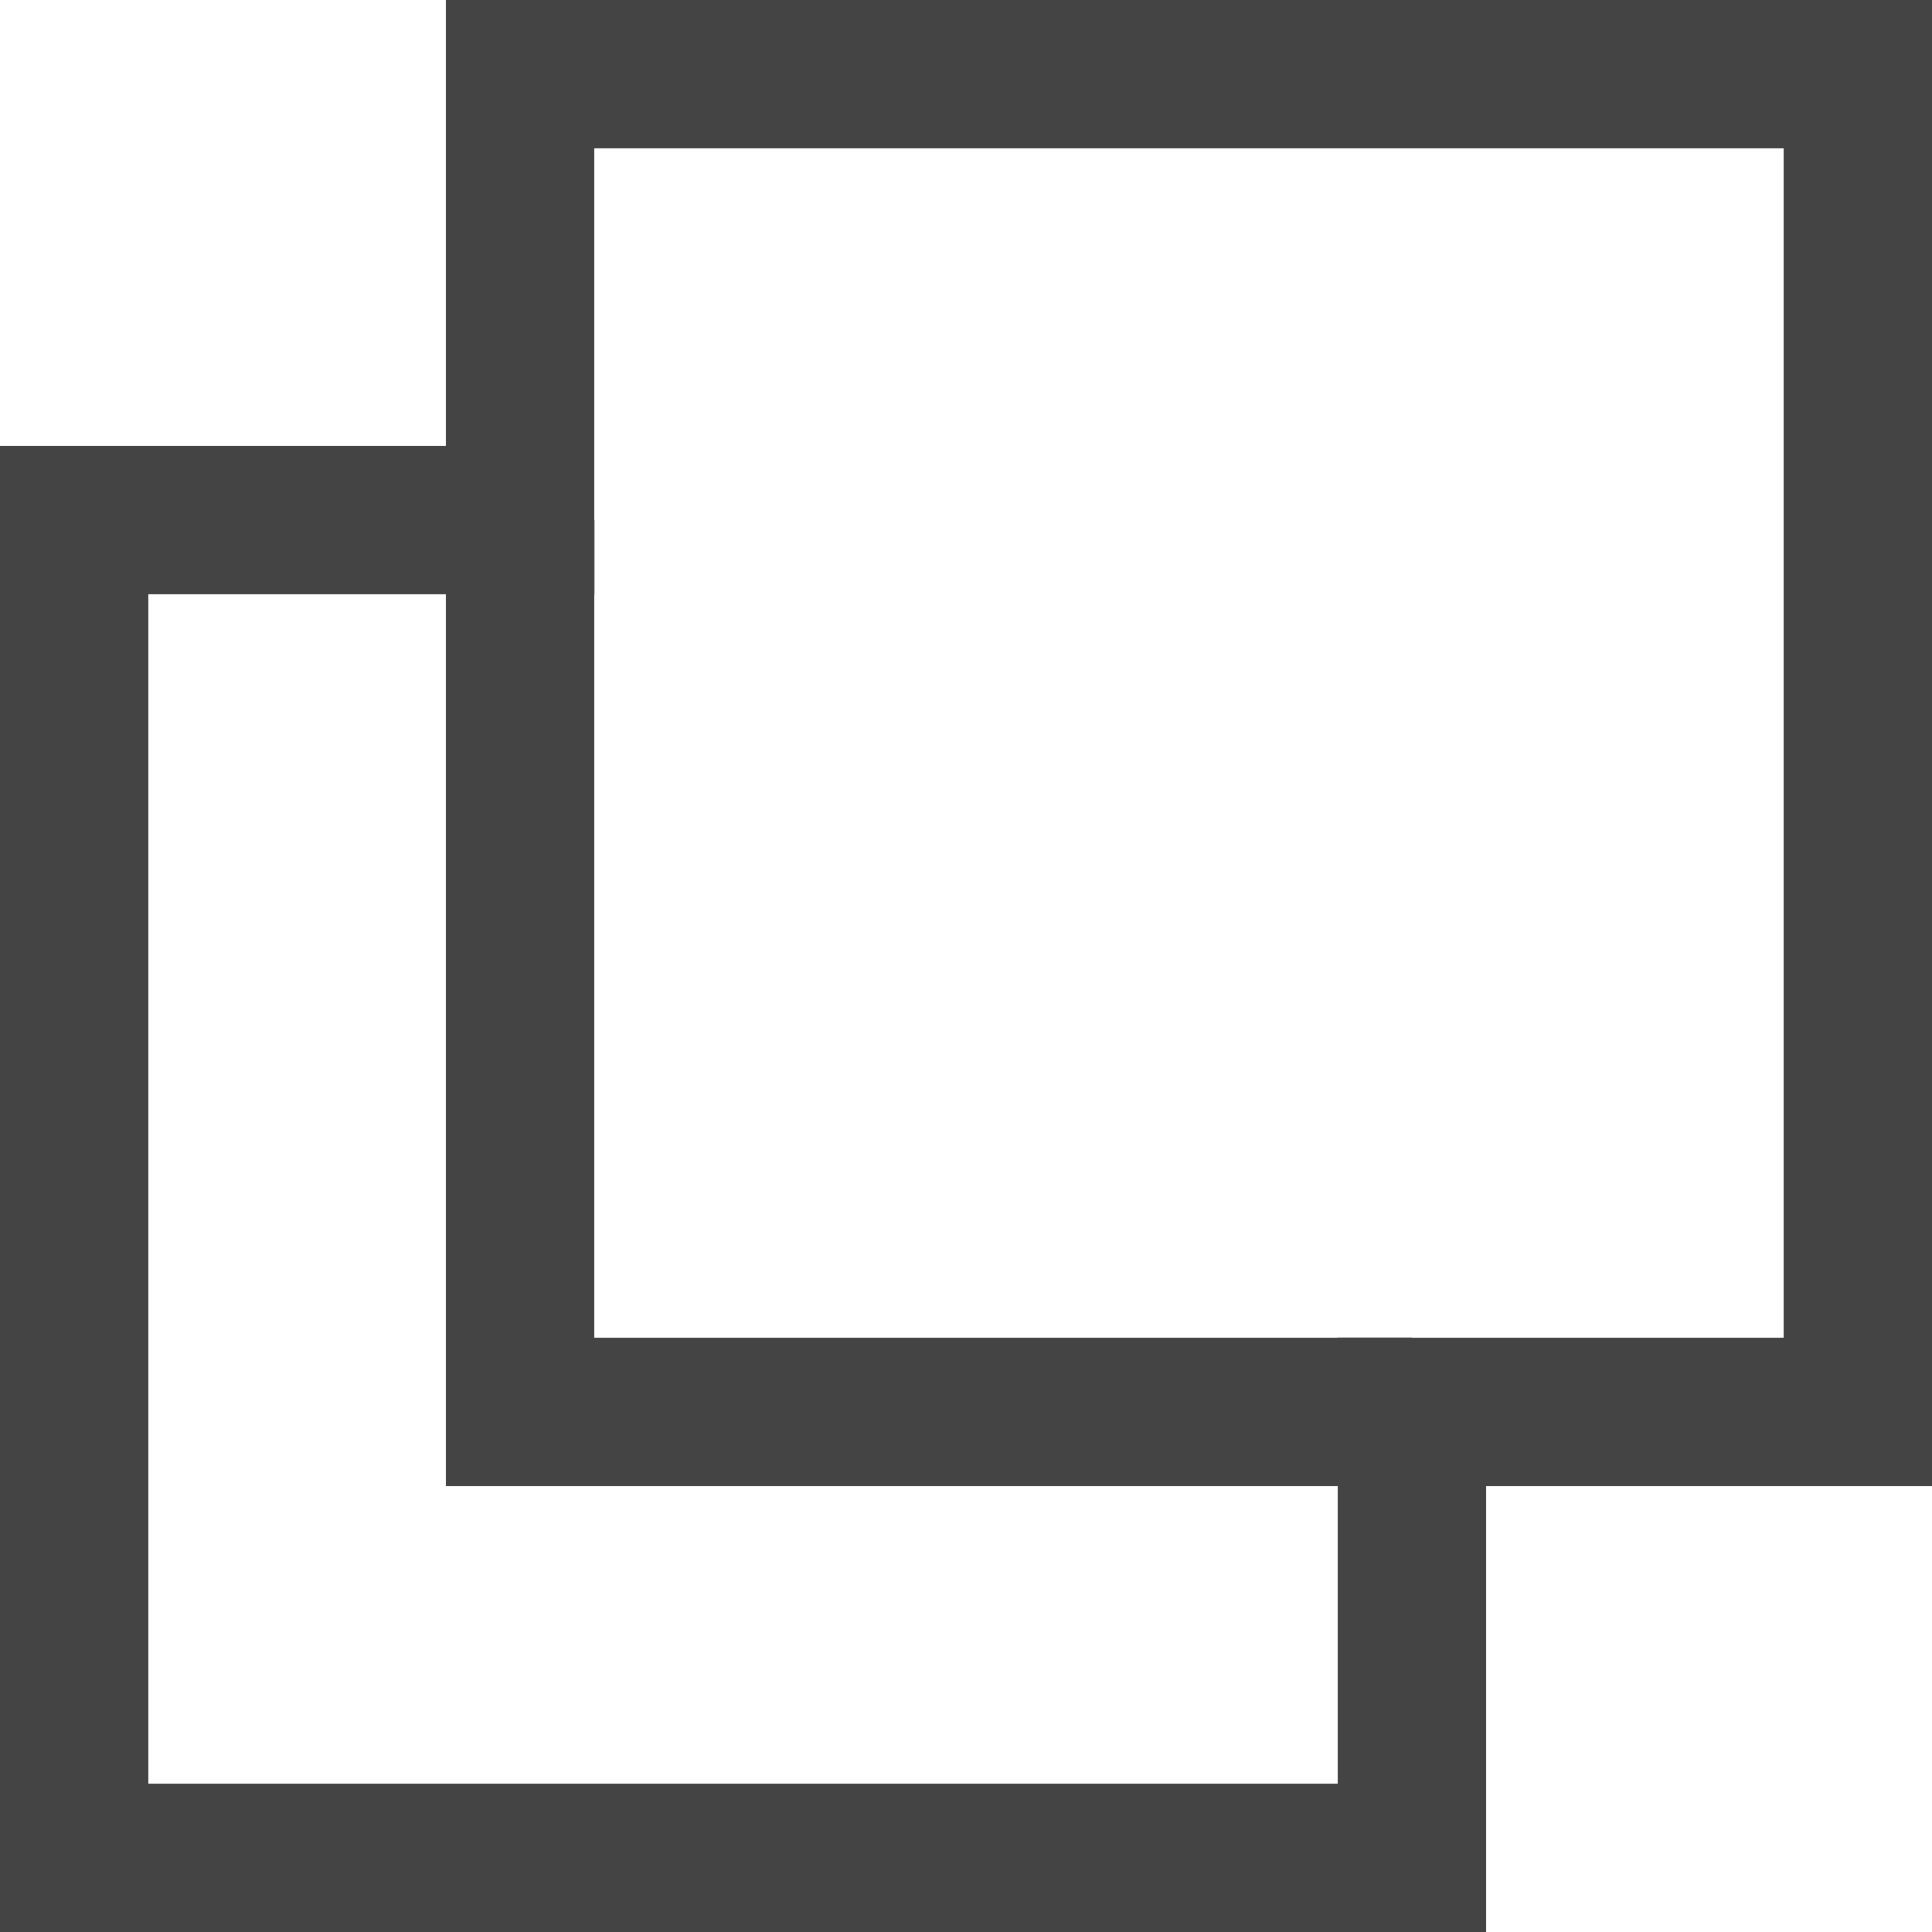 <?xml version="1.0" encoding="utf-8"?>
<!-- Generator: Adobe Illustrator 22.0.1, SVG Export Plug-In . SVG Version: 6.00 Build 0)  -->
<svg version="1.1" id="レイヤー_1" xmlns="http://www.w3.org/2000/svg" xmlns:xlink="http://www.w3.org/1999/xlink" x="0px"
	 y="0px" viewBox="0 0 26 26" style="enable-background:new 0 0 26 26;" xml:space="preserve">
<style type="text/css">
	.st0{fill:none;stroke:#444444;stroke-width:2;stroke-miterlimit:10;}
</style>
<polygon class="st0" points="7,1 7,7 1,7 1,25 19,25 19,19 25,19 25,1 "/>
<polyline class="st0" points="19,19 7,19 7,7 "/>
</svg>
